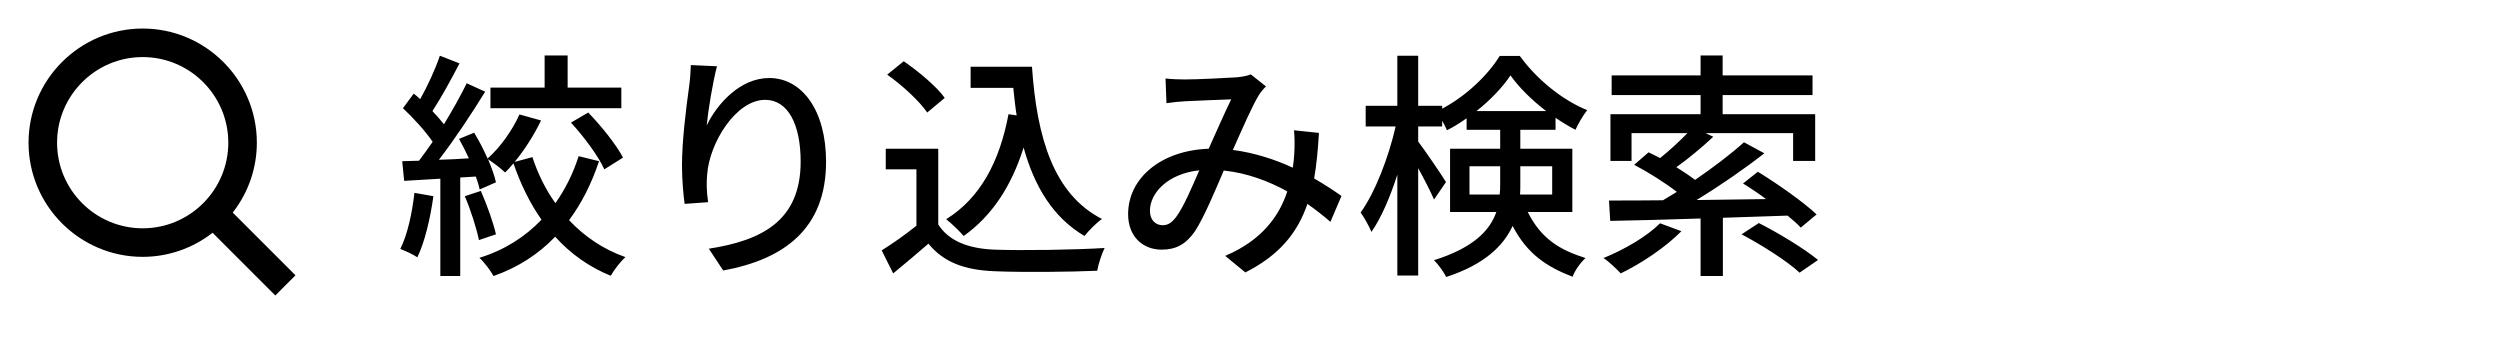 <svg width="146" height="20" viewBox="0 0 146 20" fill="none" xmlns="http://www.w3.org/2000/svg">
<path d="M8.333 15C9.812 15 11.249 14.505 12.414 13.593L16.078 17.257L17.256 16.078L13.592 12.415C14.504 11.25 15 9.813 15 8.333C15 4.658 12.009 1.667 8.333 1.667C4.657 1.667 1.667 4.658 1.667 8.333C1.667 12.009 4.657 15 8.333 15ZM8.333 3.333C11.091 3.333 13.333 5.576 13.333 8.333C13.333 11.091 11.091 13.333 8.333 13.333C5.576 13.333 3.333 11.091 3.333 8.333C3.333 5.576 5.576 3.333 8.333 3.333Z" fill="black"/>
<path d="M36.286 5.116H33.15V3.24H31.806V5.116H28.642V6.32H36.286V5.116ZM33.346 7.16C34.116 8 34.956 9.134 35.292 9.89L36.384 9.204C35.992 8.448 35.124 7.37 34.354 6.572L33.346 7.16ZM24.204 11.262C24.064 12.466 23.798 13.698 23.378 14.538C23.644 14.636 24.162 14.874 24.372 15.028C24.806 14.132 25.128 12.774 25.31 11.458L24.204 11.262ZM27.144 11.458C27.494 12.27 27.83 13.334 27.97 14.02L28.964 13.684C28.81 12.998 28.432 11.948 28.082 11.15L27.144 11.458ZM33.794 9.12C33.472 10.128 33.01 11.052 32.436 11.864C31.862 11.066 31.414 10.156 31.092 9.176L30.056 9.456C30.63 8.756 31.19 7.888 31.596 7.034L30.336 6.684C29.916 7.622 29.216 8.602 28.474 9.26C28.25 8.742 27.97 8.21 27.69 7.748L26.808 8.112C27.004 8.462 27.2 8.854 27.382 9.246C26.78 9.288 26.192 9.316 25.632 9.33C26.542 8.154 27.55 6.628 28.334 5.354L27.256 4.864C26.906 5.578 26.43 6.432 25.926 7.258C25.744 7.02 25.506 6.754 25.254 6.488C25.758 5.718 26.346 4.64 26.836 3.702L25.688 3.254C25.436 4.01 24.974 5.018 24.54 5.788C24.414 5.676 24.288 5.564 24.162 5.466L23.532 6.32C24.148 6.894 24.834 7.65 25.268 8.28C25.002 8.672 24.722 9.05 24.47 9.386L23.49 9.414L23.602 10.562C24.232 10.52 24.946 10.478 25.716 10.436V16.12H26.878V10.366L27.788 10.31C27.886 10.59 27.97 10.842 28.012 11.066L28.964 10.646C28.88 10.268 28.712 9.792 28.502 9.302C28.796 9.484 29.286 9.862 29.496 10.072C29.664 9.918 29.818 9.736 29.986 9.54C30.406 10.758 30.952 11.878 31.624 12.83C30.658 13.838 29.454 14.608 27.998 15.056C28.278 15.308 28.642 15.798 28.824 16.12C30.252 15.616 31.442 14.846 32.422 13.824C33.318 14.818 34.396 15.588 35.67 16.106C35.852 15.77 36.244 15.266 36.524 15.014C35.236 14.566 34.13 13.81 33.234 12.858C33.962 11.878 34.55 10.716 34.984 9.414L33.794 9.12ZM41.872 3.87L40.346 3.8C40.332 4.192 40.304 4.654 40.234 5.13C40.052 6.404 39.828 8.322 39.828 9.638C39.828 10.562 39.912 11.374 39.982 11.906L41.354 11.808C41.256 11.136 41.256 10.66 41.298 10.198C41.424 8.35 42.978 5.83 44.686 5.83C46.016 5.83 46.758 7.258 46.758 9.442C46.758 12.914 44.462 14.048 41.396 14.524L42.236 15.798C45.806 15.14 48.242 13.348 48.242 9.442C48.242 6.432 46.828 4.556 44.924 4.556C43.23 4.556 41.886 6.054 41.27 7.328C41.354 6.446 41.634 4.752 41.872 3.87ZM56.684 3.898V5.13H59.176C59.232 5.676 59.288 6.222 59.372 6.74L58.896 6.67C58.378 9.442 57.244 11.57 55.256 12.802C55.564 13.04 56.068 13.53 56.278 13.782C57.93 12.606 59.064 10.884 59.778 8.616C60.408 10.884 61.486 12.69 63.334 13.782C63.586 13.46 64.048 12.998 64.356 12.788C61.528 11.346 60.548 8.028 60.268 3.898H56.684ZM55.172 5.718C54.696 5.046 53.646 4.178 52.778 3.576L51.812 4.36C52.694 4.976 53.702 5.914 54.15 6.572L55.172 5.718ZM54.794 8.686H51.728V9.89H53.52V13.18C52.862 13.712 52.12 14.23 51.49 14.622L52.162 15.966C52.89 15.364 53.562 14.804 54.22 14.23C55.102 15.308 56.306 15.77 58.084 15.84C59.68 15.91 62.494 15.882 64.076 15.812C64.146 15.406 64.356 14.79 64.51 14.482C62.76 14.594 59.652 14.636 58.098 14.58C56.558 14.524 55.41 14.076 54.794 13.11V8.686ZM68.066 4.584L68.122 6.026C68.472 5.97 68.92 5.928 69.214 5.914C69.844 5.886 71.342 5.816 71.902 5.802C71.524 6.572 71.048 7.664 70.586 8.686C67.814 8.784 65.882 10.394 65.882 12.508C65.882 13.796 66.722 14.58 67.842 14.58C68.668 14.58 69.256 14.272 69.788 13.502C70.306 12.704 70.95 11.178 71.468 9.96C72.826 10.1 74.086 10.576 75.178 11.178C74.716 12.592 73.722 14.02 71.552 14.944L72.728 15.91C74.688 14.916 75.766 13.628 76.354 11.906C76.844 12.256 77.292 12.606 77.698 12.956L78.342 11.444C77.908 11.136 77.376 10.786 76.746 10.422C76.886 9.624 76.97 8.728 77.026 7.762L75.57 7.608C75.612 8.014 75.612 8.518 75.584 8.994C75.57 9.246 75.542 9.512 75.5 9.792C74.464 9.316 73.274 8.924 72 8.756C72.56 7.496 73.134 6.18 73.512 5.564C73.624 5.382 73.764 5.214 73.932 5.046L73.05 4.346C72.84 4.43 72.532 4.486 72.238 4.514C71.622 4.556 69.928 4.64 69.172 4.64C68.878 4.64 68.43 4.626 68.066 4.584ZM67.156 12.312C67.156 11.262 68.206 10.142 70.04 9.946C69.592 10.968 69.13 12.074 68.682 12.676C68.416 13.026 68.192 13.152 67.898 13.152C67.506 13.152 67.156 12.872 67.156 12.312ZM85.818 11.36V9.708H87.61V10.744C87.61 10.954 87.61 11.15 87.582 11.36H85.818ZM90.648 9.708V11.36H88.772C88.786 11.164 88.786 10.968 88.786 10.772V9.708H90.648ZM86.224 6.488C87.036 5.844 87.75 5.102 88.212 4.402C88.716 5.116 89.472 5.858 90.298 6.488H86.224ZM91.824 12.382V8.686H88.786V7.58H90.844V6.88C91.236 7.146 91.628 7.384 92.006 7.58C92.174 7.216 92.44 6.754 92.692 6.432C91.236 5.844 89.738 4.626 88.758 3.268H87.582C86.896 4.388 85.622 5.606 84.222 6.348V6.18H82.822V3.254H81.604V6.18H79.756V7.384H81.506C81.1 9.176 80.302 11.248 79.462 12.41C79.658 12.69 79.952 13.194 80.092 13.544C80.652 12.746 81.184 11.514 81.604 10.198V16.092H82.822V9.82C83.186 10.478 83.564 11.22 83.746 11.654L84.446 10.632C84.236 10.282 83.2 8.756 82.822 8.266V7.384H84.222V7.048C84.334 7.244 84.432 7.44 84.502 7.608C84.894 7.412 85.272 7.174 85.65 6.908V7.58H87.61V8.686H84.684V12.382H87.386C87.008 13.46 86.056 14.468 83.746 15.196C83.97 15.406 84.334 15.91 84.46 16.176C86.686 15.448 87.792 14.37 88.338 13.194C89.178 14.818 90.312 15.574 91.838 16.162C91.978 15.784 92.3 15.336 92.594 15.07C91.096 14.594 90.018 13.964 89.22 12.382H91.824ZM96.948 13.04C96.164 13.824 94.848 14.58 93.644 15.07C93.952 15.266 94.428 15.728 94.652 15.966C95.842 15.392 97.256 14.454 98.194 13.502L96.948 13.04ZM104.396 12.592C104.704 12.844 104.97 13.082 105.166 13.292L106.09 12.522C105.334 11.808 103.822 10.744 102.66 10.03L101.792 10.716C102.226 10.982 102.688 11.29 103.136 11.626C101.764 11.64 100.378 11.668 99.076 11.682C100.434 10.856 101.876 9.862 103.038 8.952L101.848 8.308C101.106 8.98 100.056 9.778 98.992 10.506C98.684 10.268 98.306 10.016 97.9 9.764C98.586 9.274 99.384 8.616 100.056 7.986L99.608 7.776H104.718V9.4H106.006V6.67H100.602V5.55H105.852V4.402H100.602V3.24H99.314V4.402H94.12V5.55H99.314V6.67H94.05V9.4H95.282V7.776H98.544C98.082 8.252 97.494 8.798 96.948 9.232C96.71 9.106 96.486 8.994 96.276 8.896L95.436 9.624C96.262 10.058 97.242 10.674 97.928 11.206C97.648 11.374 97.382 11.542 97.116 11.696C95.926 11.71 94.848 11.71 93.966 11.71L94.036 12.9C95.464 12.872 97.312 12.83 99.314 12.76V16.12H100.616V12.718L104.396 12.592ZM101.708 13.684C102.898 14.314 104.396 15.266 105.096 15.924L106.174 15.182C105.376 14.524 103.85 13.6 102.716 13.026L101.708 13.684Z" fill="black"/>
</svg>
